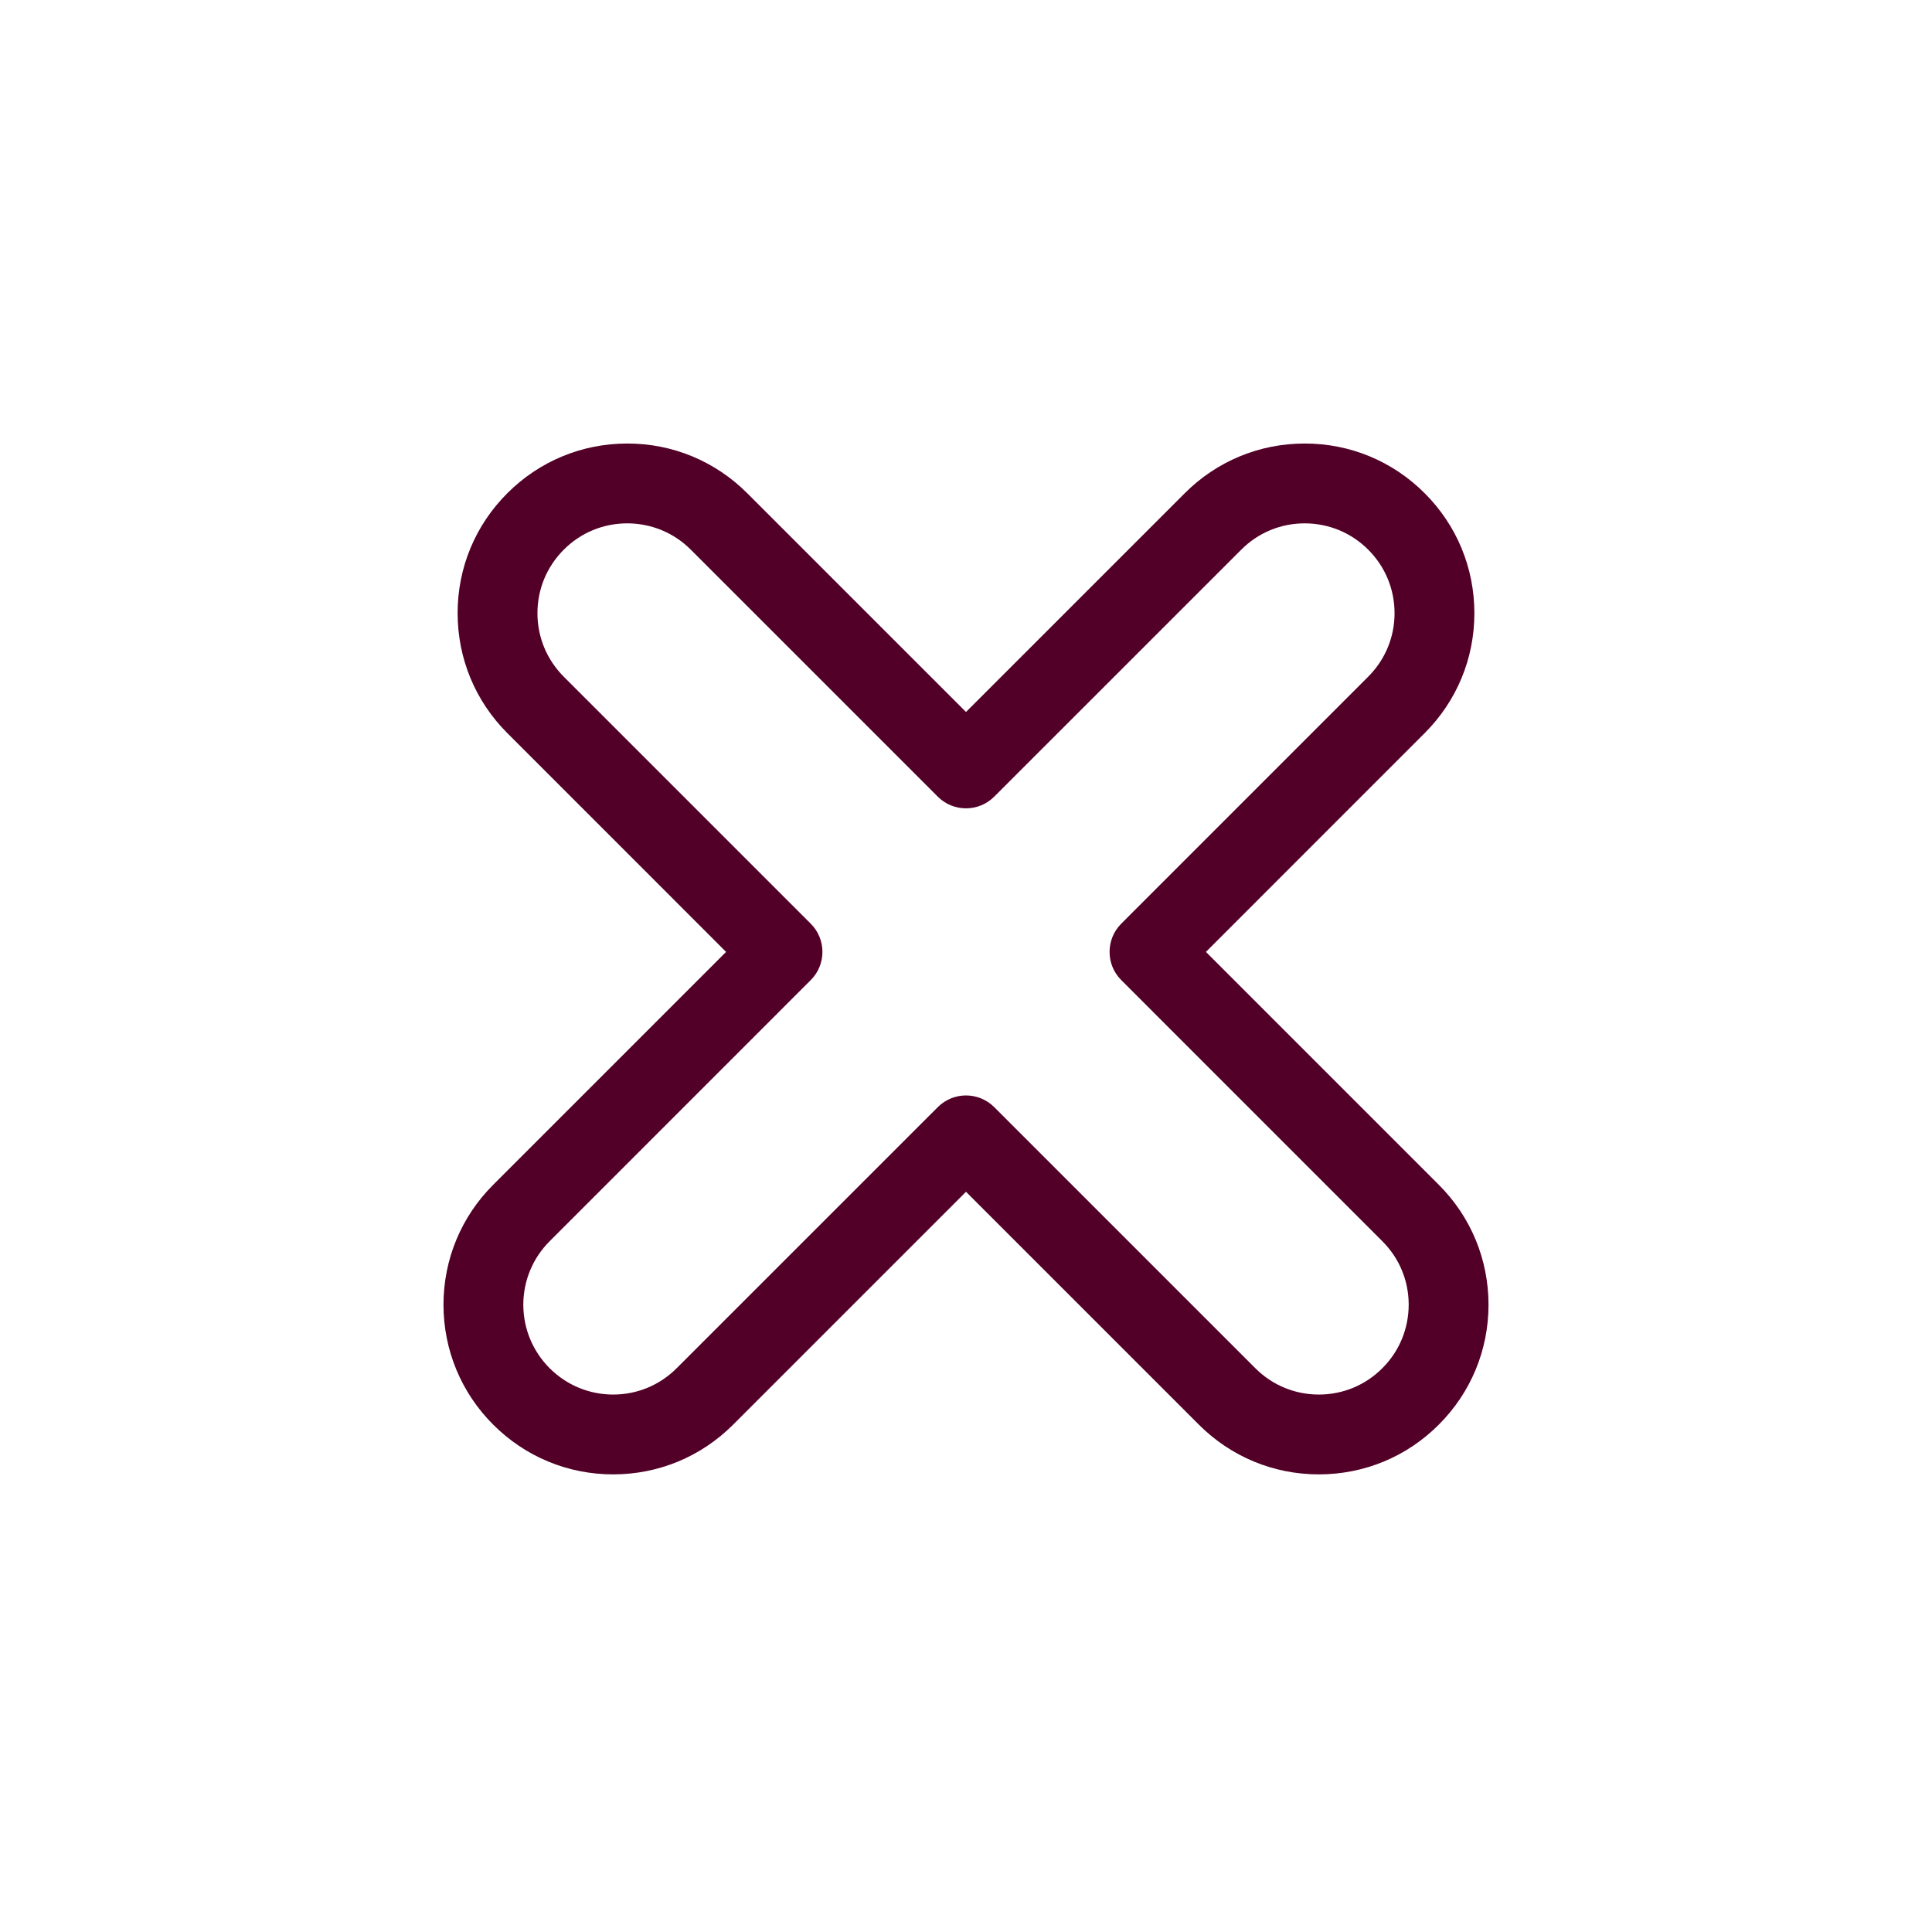 <svg width="44" height="44" viewBox="0 0 44 44" fill="none" xmlns="http://www.w3.org/2000/svg">
<path d="M30.035 33.578C29.004 33.578 28.034 33.176 27.304 32.446L22 27.142L16.696 32.446C15.966 33.176 14.996 33.578 13.964 33.578C12.932 33.578 11.963 33.176 11.233 32.446C10.503 31.717 10.101 30.746 10.1 29.714C10.101 28.682 10.502 27.712 11.233 26.982L16.536 21.679L11.554 16.696C10.824 15.967 10.422 14.996 10.422 13.964C10.421 12.932 10.824 11.962 11.554 11.233C12.284 10.503 13.253 10.101 14.286 10.101C15.318 10.1 16.288 10.503 17.018 11.233L22 16.215L26.982 11.233C27.712 10.503 28.681 10.101 29.714 10.101C30.746 10.1 31.717 10.503 32.446 11.233C33.176 11.962 33.578 12.932 33.578 13.964C33.579 14.996 33.176 15.967 32.446 16.696L27.464 21.679L32.767 26.982C33.498 27.712 33.899 28.681 33.9 29.714C33.9 30.746 33.498 31.716 32.767 32.446C32.039 33.176 31.068 33.578 30.035 33.578ZM22 24.948C22.233 24.948 22.465 25.037 22.643 25.214L28.589 31.16C28.976 31.547 29.49 31.76 30.036 31.76C30.583 31.76 31.096 31.547 31.482 31.16C31.869 30.774 32.081 30.26 32.082 29.714C32.082 29.167 31.869 28.654 31.482 28.268L25.536 22.321C25.181 21.967 25.181 21.391 25.536 21.036L31.16 15.411C31.547 15.024 31.76 14.511 31.76 13.964C31.76 13.418 31.547 12.905 31.16 12.518C30.774 12.132 30.26 11.92 29.714 11.919C29.168 11.919 28.655 12.131 28.269 12.518L22.643 18.143C22.288 18.498 21.712 18.498 21.357 18.143L15.732 12.518C15.346 12.132 14.832 11.92 14.286 11.919C13.739 11.919 13.226 12.131 12.84 12.518C12.453 12.905 12.24 13.418 12.24 13.965C12.24 14.511 12.453 15.024 12.839 15.411L18.464 21.036C18.819 21.391 18.819 21.967 18.464 22.321L12.518 28.268C12.132 28.654 11.919 29.168 11.918 29.714C11.919 30.26 12.132 30.774 12.518 31.16C12.905 31.547 13.418 31.759 13.964 31.76C14.511 31.76 15.024 31.547 15.411 31.16L21.357 25.215C21.535 25.037 21.768 24.948 22 24.948Z" fill="#520027"/>
</svg>
